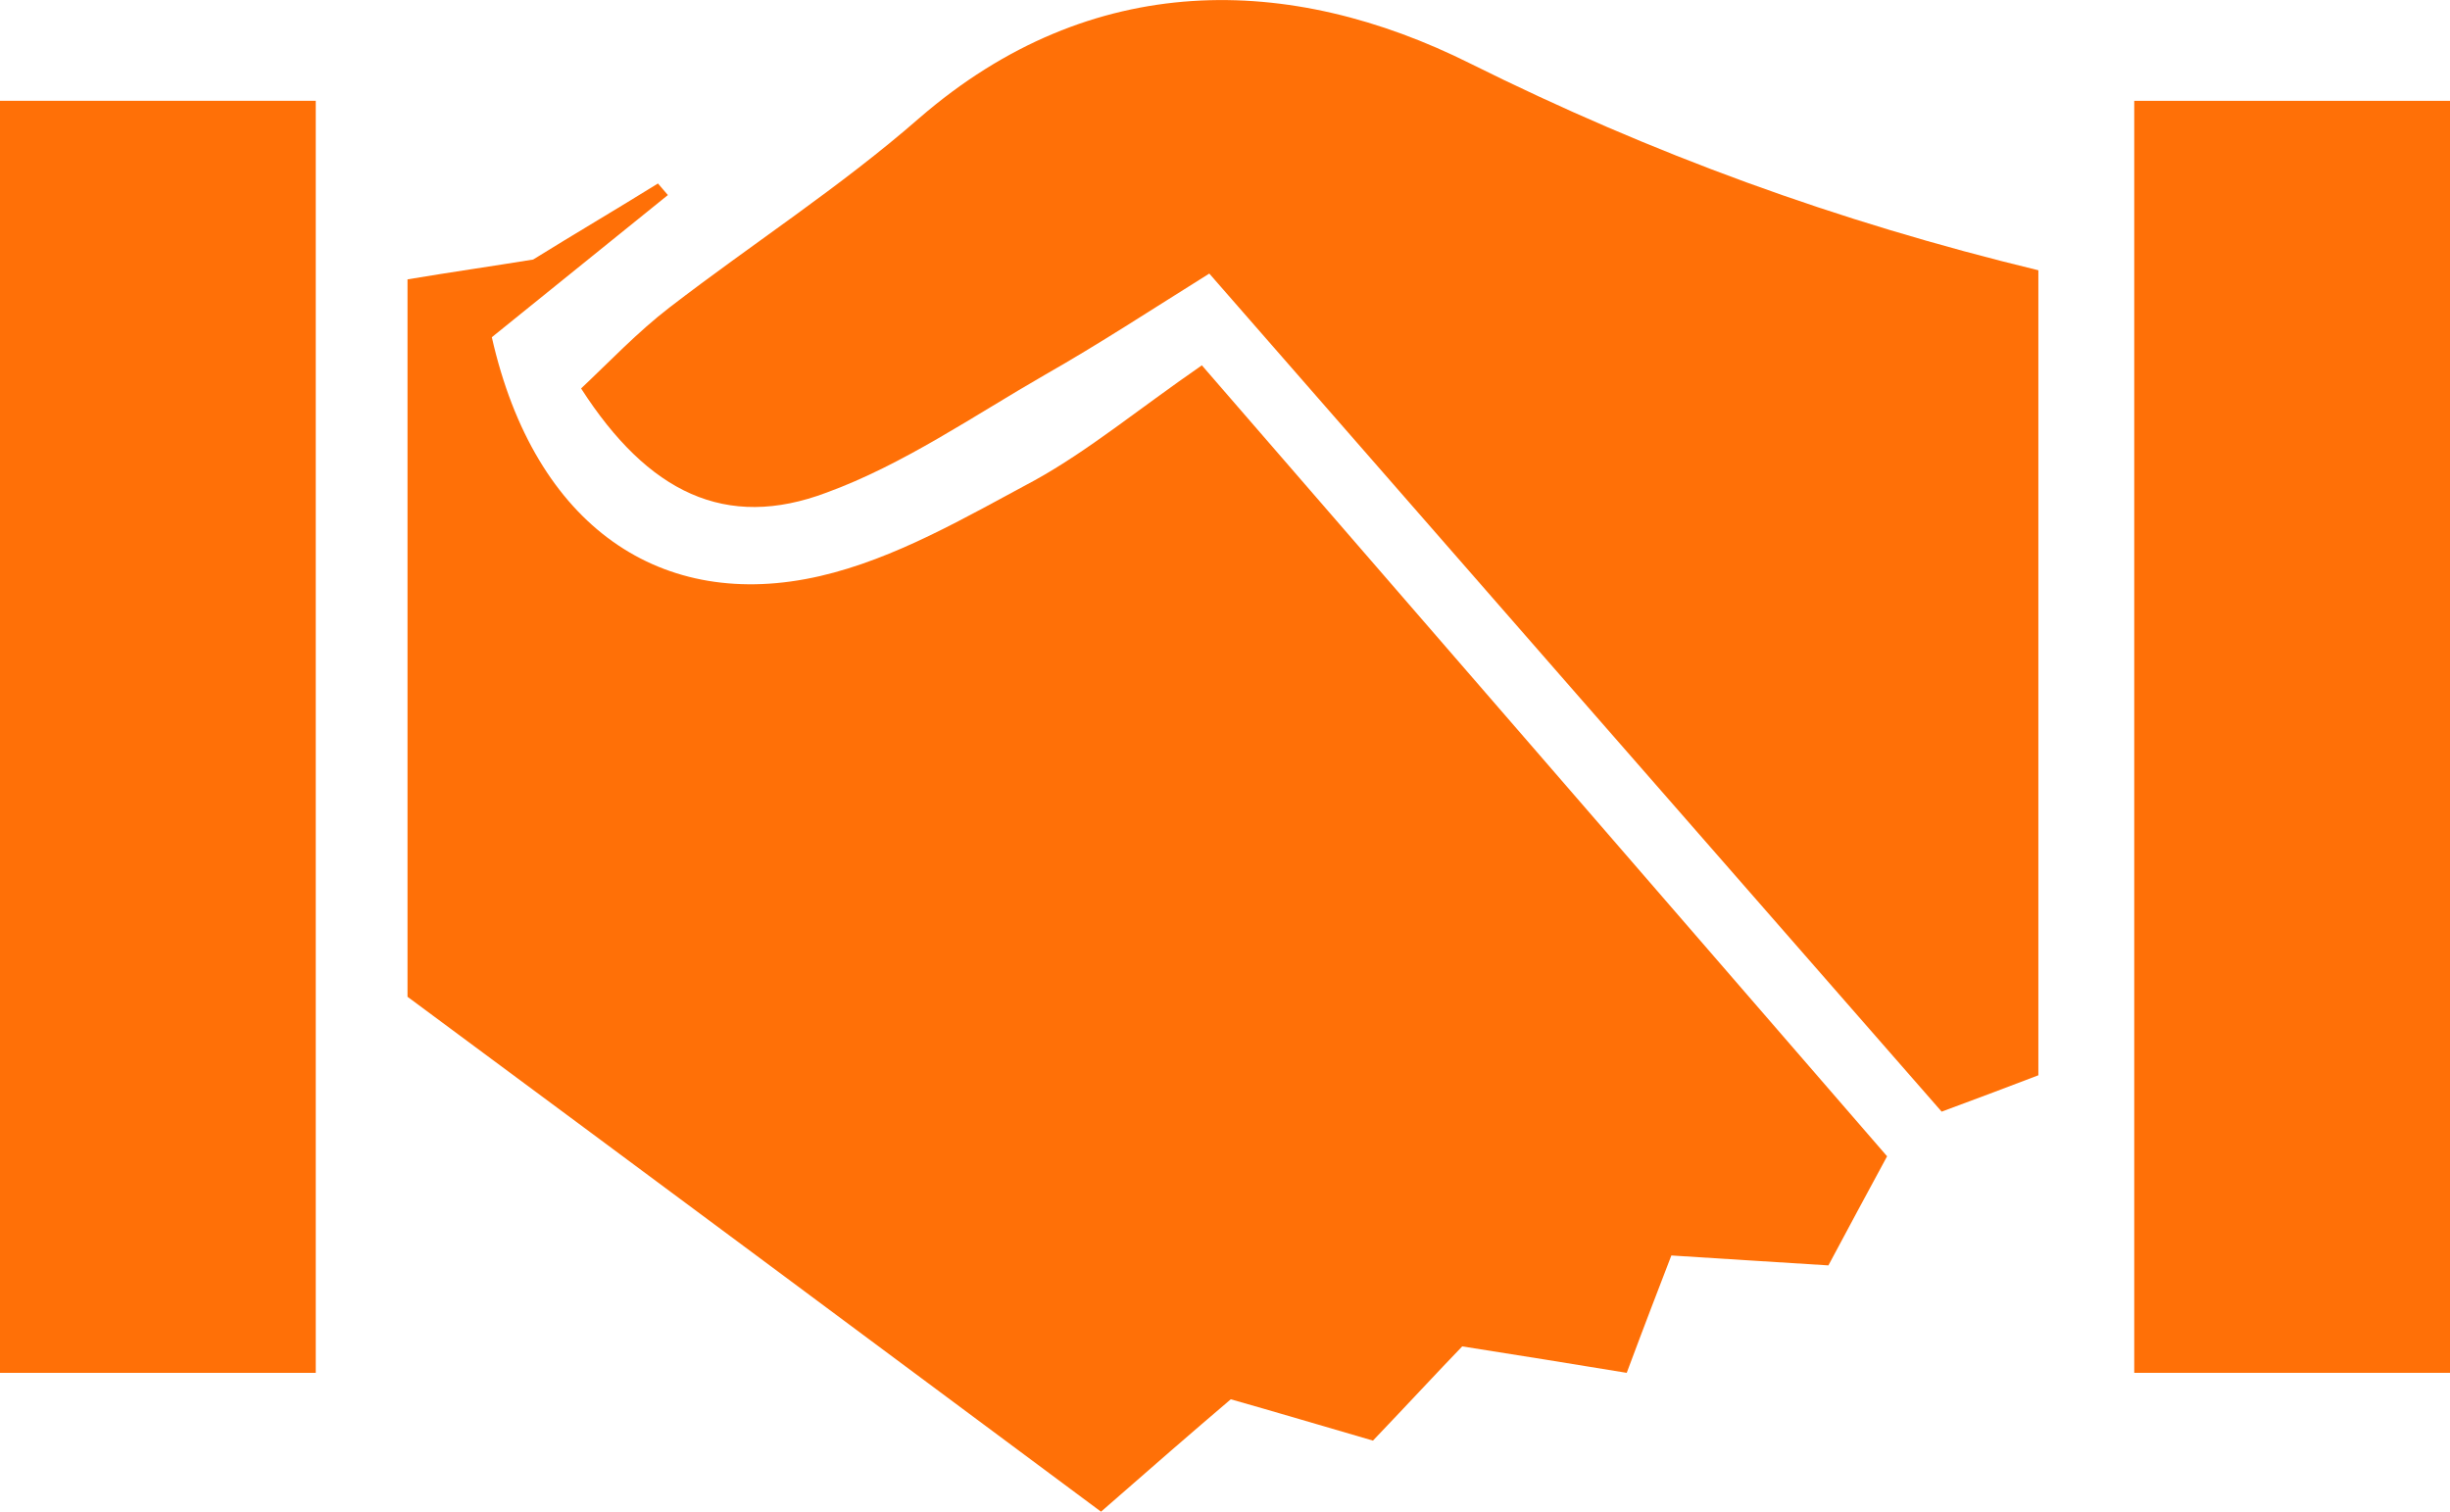 <?xml version="1.0" encoding="utf-8"?>
<!-- Generator: Adobe Illustrator 18.1.1, SVG Export Plug-In . SVG Version: 6.00 Build 0)  -->
<!DOCTYPE svg PUBLIC "-//W3C//DTD SVG 1.1//EN" "http://www.w3.org/Graphics/SVG/1.1/DTD/svg11.dtd">
<svg version="1.1" id="Layer_1" xmlns="http://www.w3.org/2000/svg" xmlns:xlink="http://www.w3.org/1999/xlink" x="0px" y="0px"
	 viewBox="352 58.7 296.4 182.9" enable-background="new 352 58.7 296.4 182.9" xml:space="preserve">
<path fill="#FF7007" d="M401.3,179.3c0-27.6,0-56.8,0-86.8c5.4-0.9,10.3-1.6,15.2-2.4c5-3.1,10.1-6.1,15.1-9.2
	c0.4,0.5,0.8,0.9,1.2,1.4c-7.8,6.3-15.6,12.6-21.3,17.2c5.2,23,20.6,33.3,39.7,28.9c9.1-2.1,17.6-7.1,26-11.6
	c6.5-3.6,12.4-8.5,20.2-13.9c27.9,32.2,55.2,63.7,82.9,95.7c-2.6,4.8-4.7,8.7-7.1,13.2c-6.6-0.4-12.5-0.8-19-1.2
	c-1.5,3.9-3.2,8.3-5.4,14.2c-6.7-1.1-12.9-2.1-19.9-3.2c-2.9,3-6.5,6.9-10.8,11.4c-6.2-1.8-11.9-3.5-17.2-5c-4.7,4-9.3,8-15.7,13.6
	C457.1,220.7,430.2,200.7,401.3,179.3z"/>
<path fill="#FF7007" d="M422.3,105.7c3.4-3.2,6.8-6.8,10.7-9.8c10-7.7,20.7-14.6,30.2-22.9c20.9-18.1,44.9-17.5,66.7-6.6
	c21.9,10.9,44.3,19.1,68.7,25c0,32.4,0,64.6,0,97.4c-3.4,1.3-7.1,2.7-11.7,4.4c-29.2-33.4-58.4-66.8-88.6-101.4
	c-7.2,4.5-13.3,8.5-19.8,12.2c-8.7,5-17.2,10.9-26.5,14.3C439.8,122.9,430.4,118.3,422.3,105.7z"/>
<path fill="#FF7007" d="M352,224.8c0-52.1,0-102.1,0-153.9c12.6,0,24.7,0,38.2,0c0,50.8,0,101.7,0,153.9
	C377.9,224.8,365.7,224.8,352,224.8z"/>
<path fill="#FF7007" d="M648.4,224.8h-38.2V70.9h38.2V224.8z"/>
</svg>
